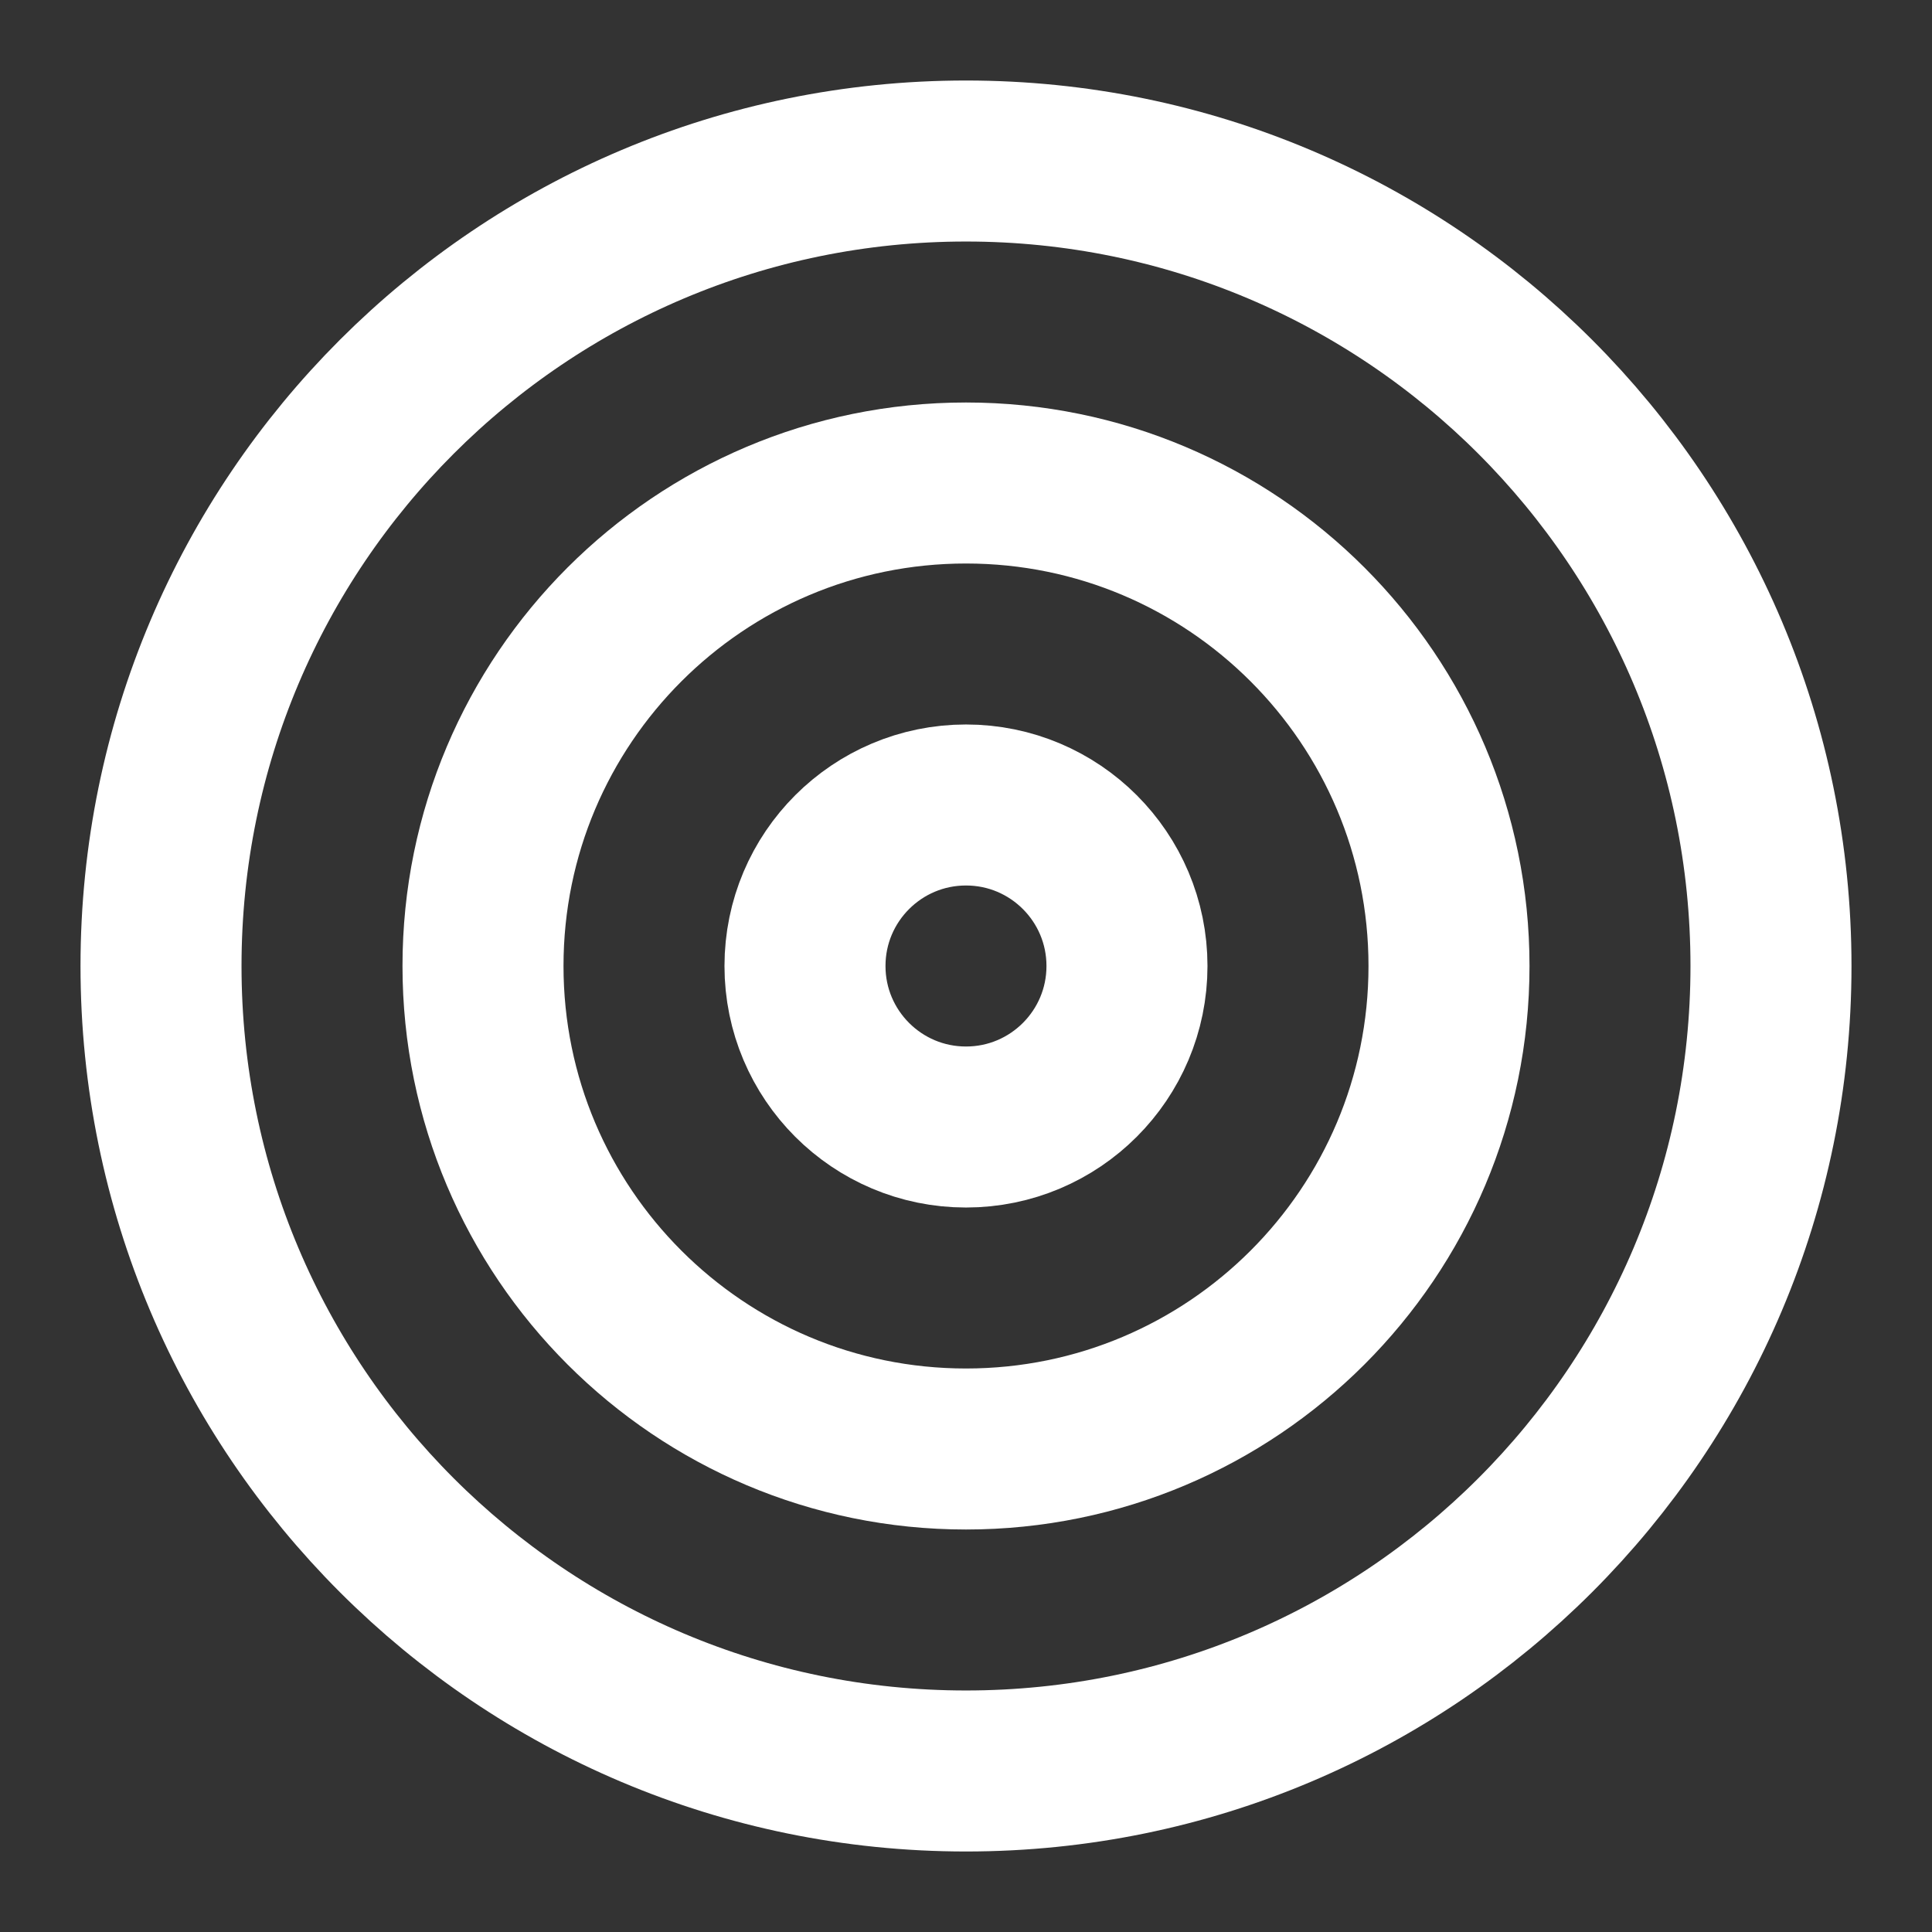 <svg width="50" height="50" viewBox="0 0 50 50" fill="none" xmlns="http://www.w3.org/2000/svg">
<rect x="0" y="0" width="50" height="50" fill="#333333" stroke="none"/>
<path d="M25 45.833C36.506 45.833 45.833 36.506 45.833 25C45.833 13.494 36.506 4.167 25 4.167C13.494 4.167 4.167 13.494 4.167 25C4.167 36.506 13.494 45.833 25 45.833Z" stroke="white" stroke-width="4.167" stroke-linecap="round" stroke-linejoin="round"/>
<path d="M25 37.5C31.903 37.5 37.5 31.904 37.5 25C37.5 18.096 31.903 12.5 25 12.5C18.096 12.5 12.5 18.096 12.5 25C12.5 31.904 18.096 37.5 25 37.5Z" stroke="white" stroke-width="4.167" stroke-linecap="round" stroke-linejoin="round"/>
<path d="M25 29.167C27.301 29.167 29.166 27.301 29.166 25C29.166 22.699 27.301 20.833 25 20.833C22.699 20.833 20.833 22.699 20.833 25C20.833 27.301 22.699 29.167 25 29.167Z" stroke="white" stroke-width="4.167" stroke-linecap="round" stroke-linejoin="round"/>
</svg>
